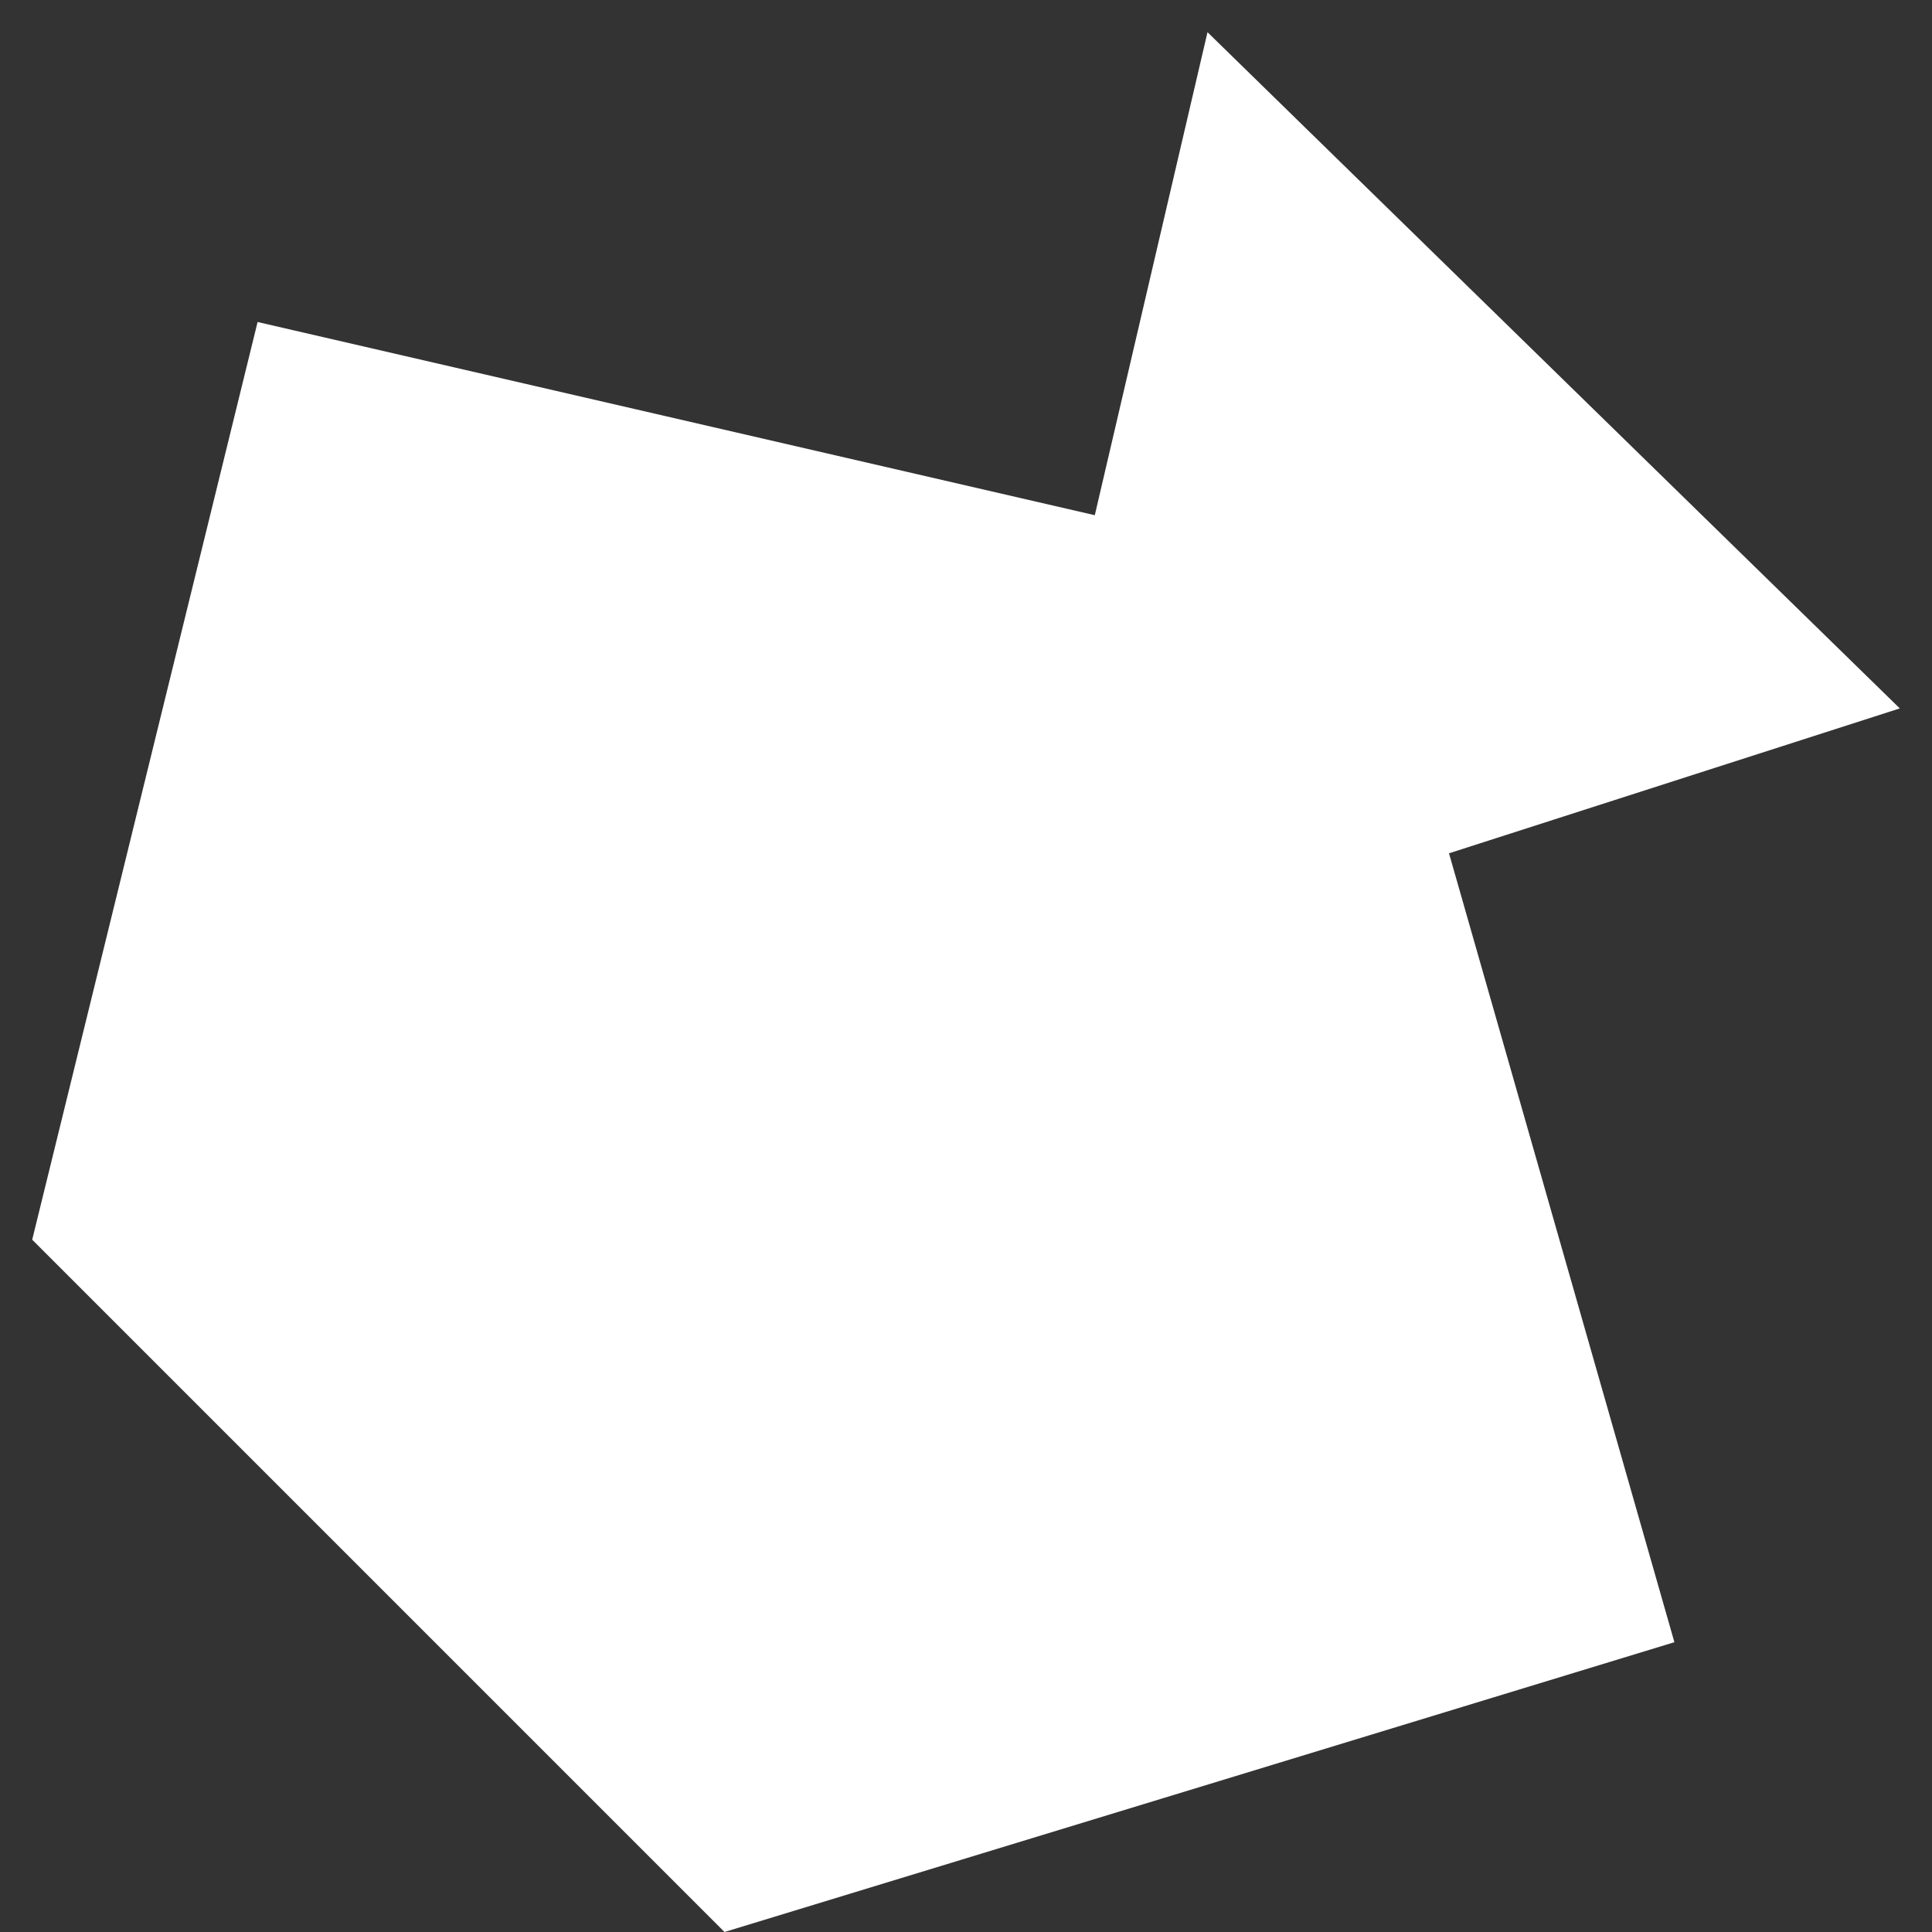 <svg width="60" height="60" viewBox="0 0 60 60" fill="none" xmlns="http://www.w3.org/2000/svg">
<rect x="0" y="0" width="60" height="60" fill="#333333" stroke="none"/>
<path d="M8 10L34 16L37.5 1L59 22L45 26.5L52 51L22.5 60L1 38.5L8 10Z" fill="white"/>
</svg>
